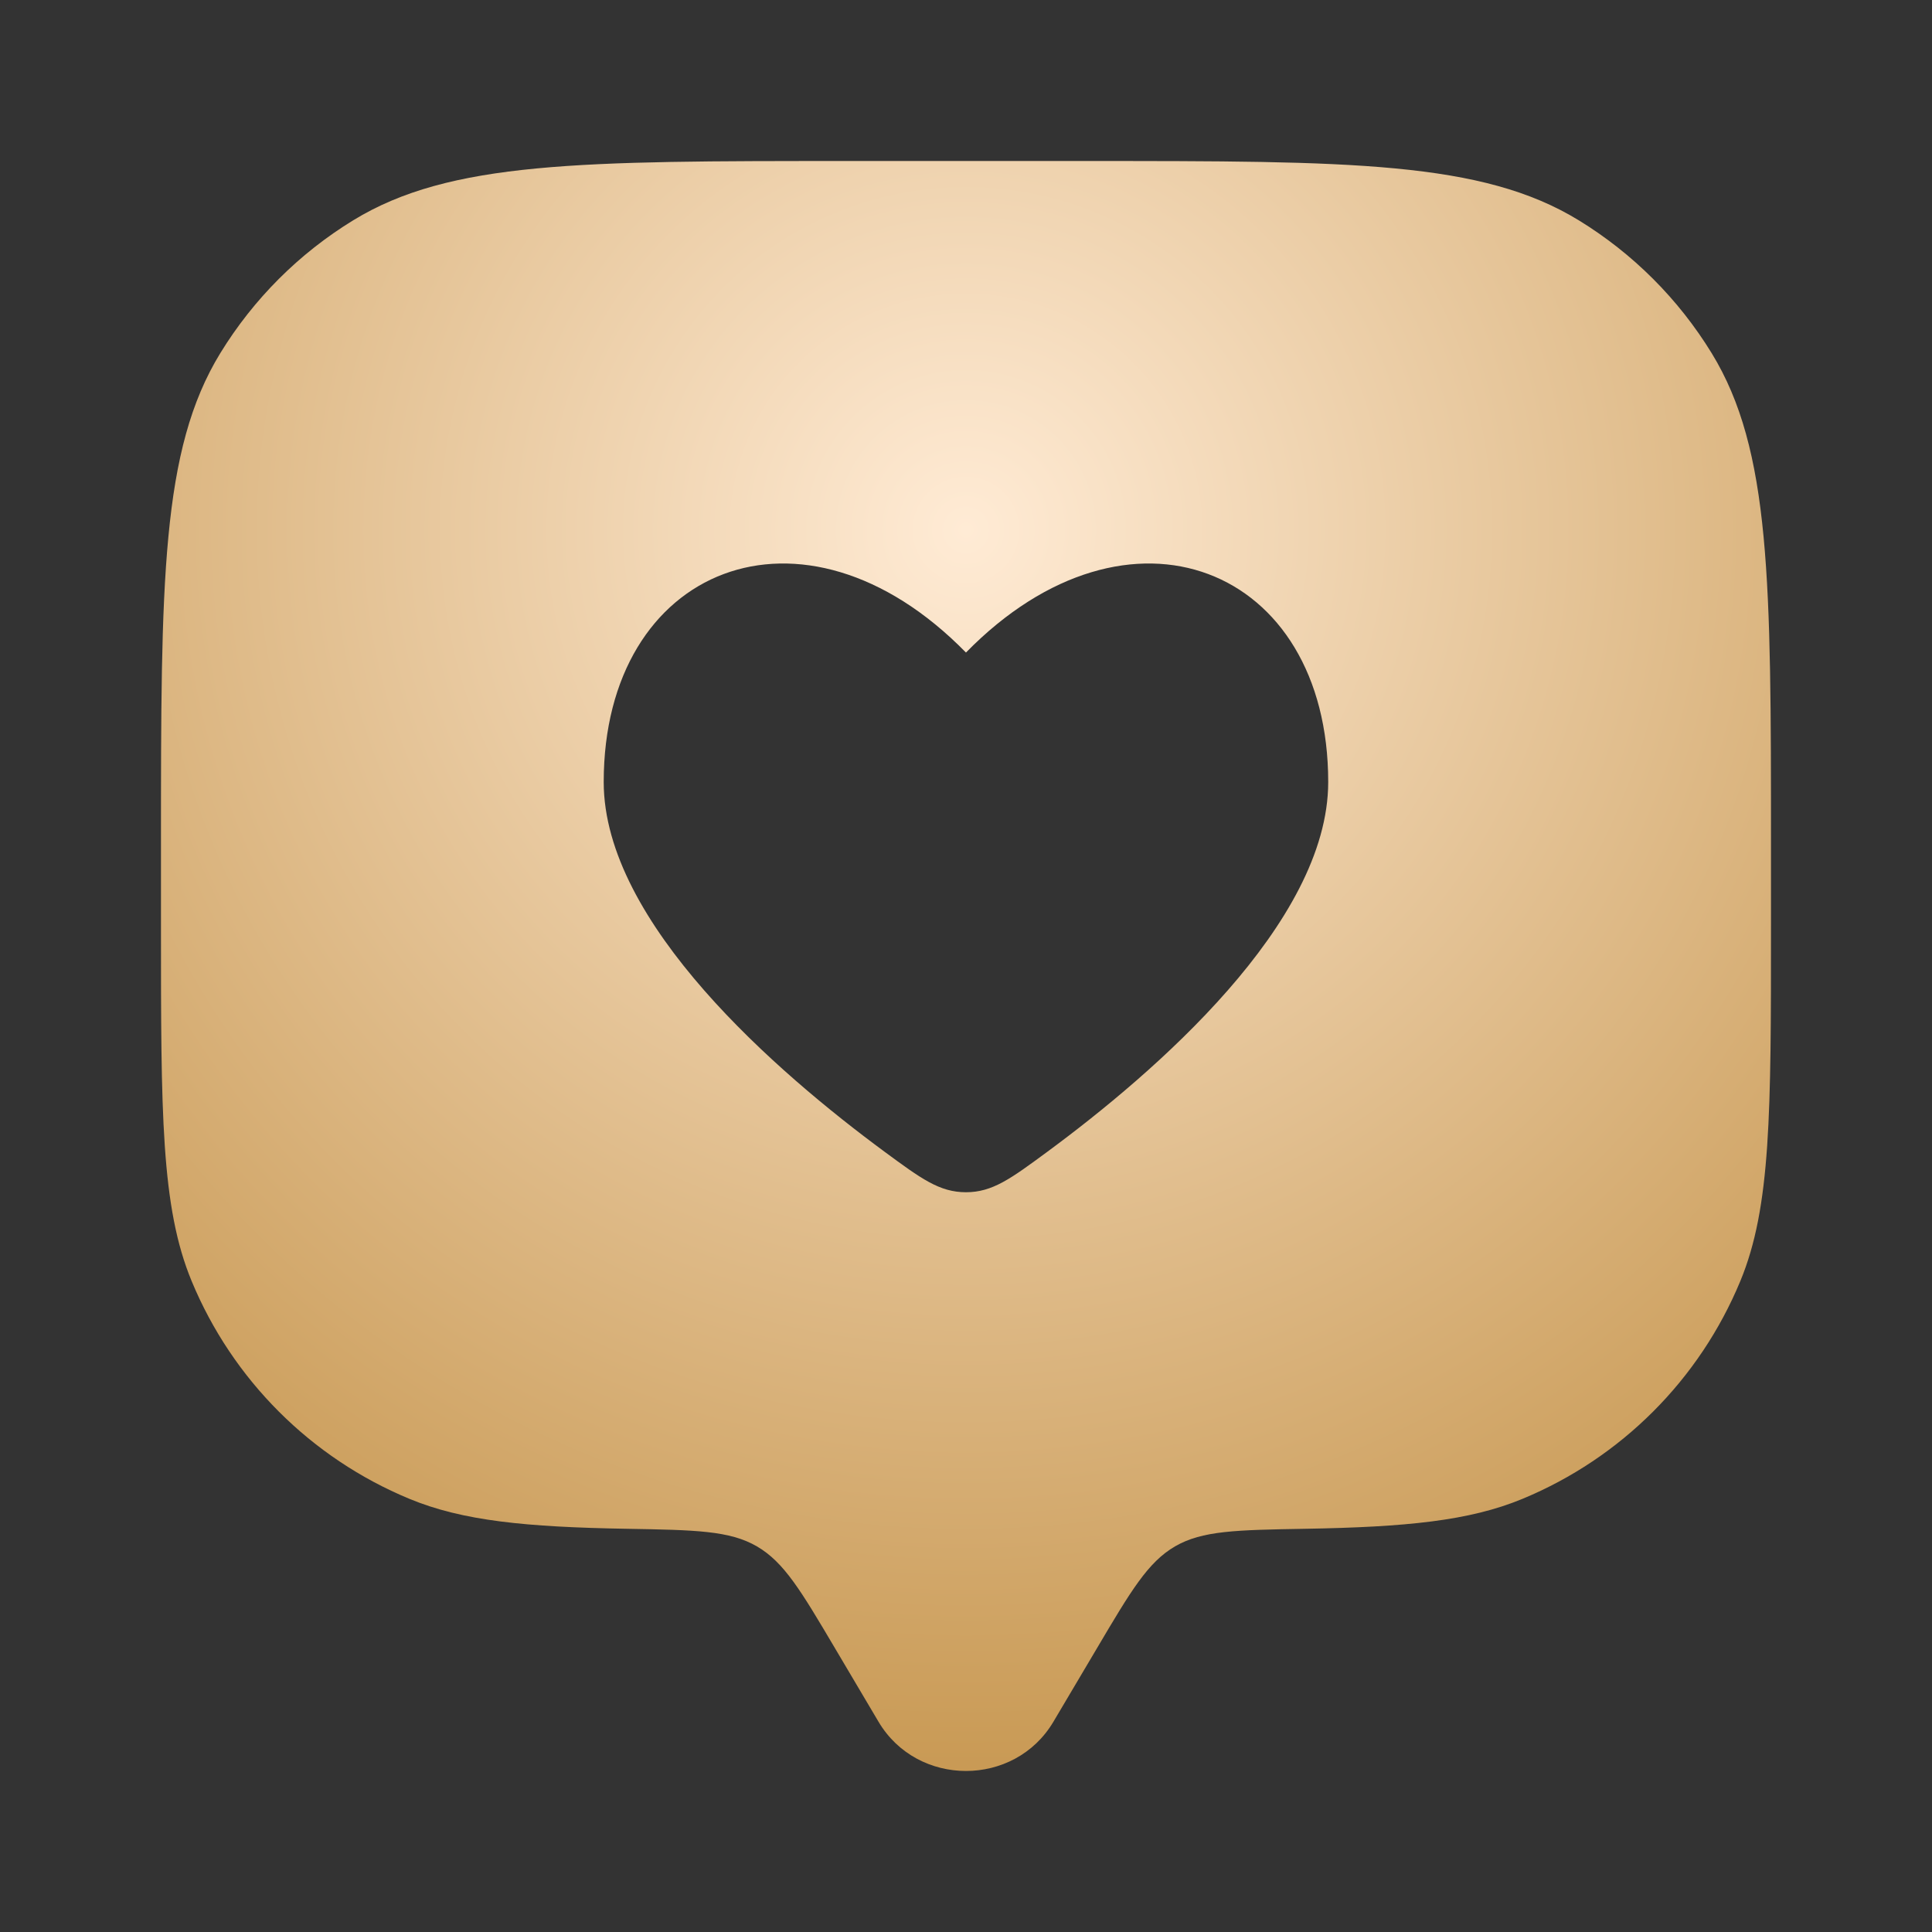 <?xml version="1.0" encoding="UTF-8"?> <svg xmlns="http://www.w3.org/2000/svg" width="50" height="50" viewBox="0 0 50 50" fill="none"><rect x="0" y="0" width="50" height="50" fill="#333333" stroke="none"/> <path fill-rule="evenodd" clip-rule="evenodd" d="M27.263 44.557L28.393 42.65C29.269 41.169 29.707 40.429 30.41 40.02C31.114 39.611 31.999 39.596 33.771 39.565C36.386 39.52 38.027 39.36 39.402 38.79C41.955 37.733 43.983 35.705 45.04 33.153C45.833 31.238 45.833 28.812 45.833 23.958V21.875C45.833 15.055 45.833 11.645 44.298 9.14C43.439 7.739 42.26 6.56 40.859 5.702C38.354 4.167 34.944 4.167 28.124 4.167H21.874C15.055 4.167 11.645 4.167 9.14 5.702C7.738 6.56 6.56 7.739 5.701 9.14C4.166 11.645 4.166 15.055 4.166 21.875V23.958C4.166 28.812 4.166 31.238 4.959 33.153C6.016 35.705 8.044 37.733 10.596 38.79C11.972 39.36 13.612 39.52 16.228 39.565C17.999 39.596 18.885 39.611 19.588 40.02C20.292 40.429 20.73 41.169 21.606 42.65L22.735 44.557C23.742 46.258 26.257 46.258 27.263 44.557ZM15.624 20.239C15.624 23.89 20.131 27.771 22.895 29.809C23.841 30.506 24.315 30.855 24.999 30.855C25.684 30.855 26.157 30.506 27.103 29.809C29.867 27.772 34.374 23.89 34.374 20.239C34.374 14.662 29.218 12.579 24.999 16.888C20.781 12.579 15.624 14.662 15.624 20.239Z" fill="url(#paint0_radial_793_175)"></path> <defs> <radialGradient id="paint0_radial_793_175" cx="0" cy="0" r="1" gradientUnits="userSpaceOnUse" gradientTransform="translate(24.999 13.636) rotate(90) scale(32.197 32.197)"> <stop stop-color="#FFEBD5"></stop> <stop offset="1" stop-color="#C99A55"></stop> </radialGradient> </defs> </svg> 